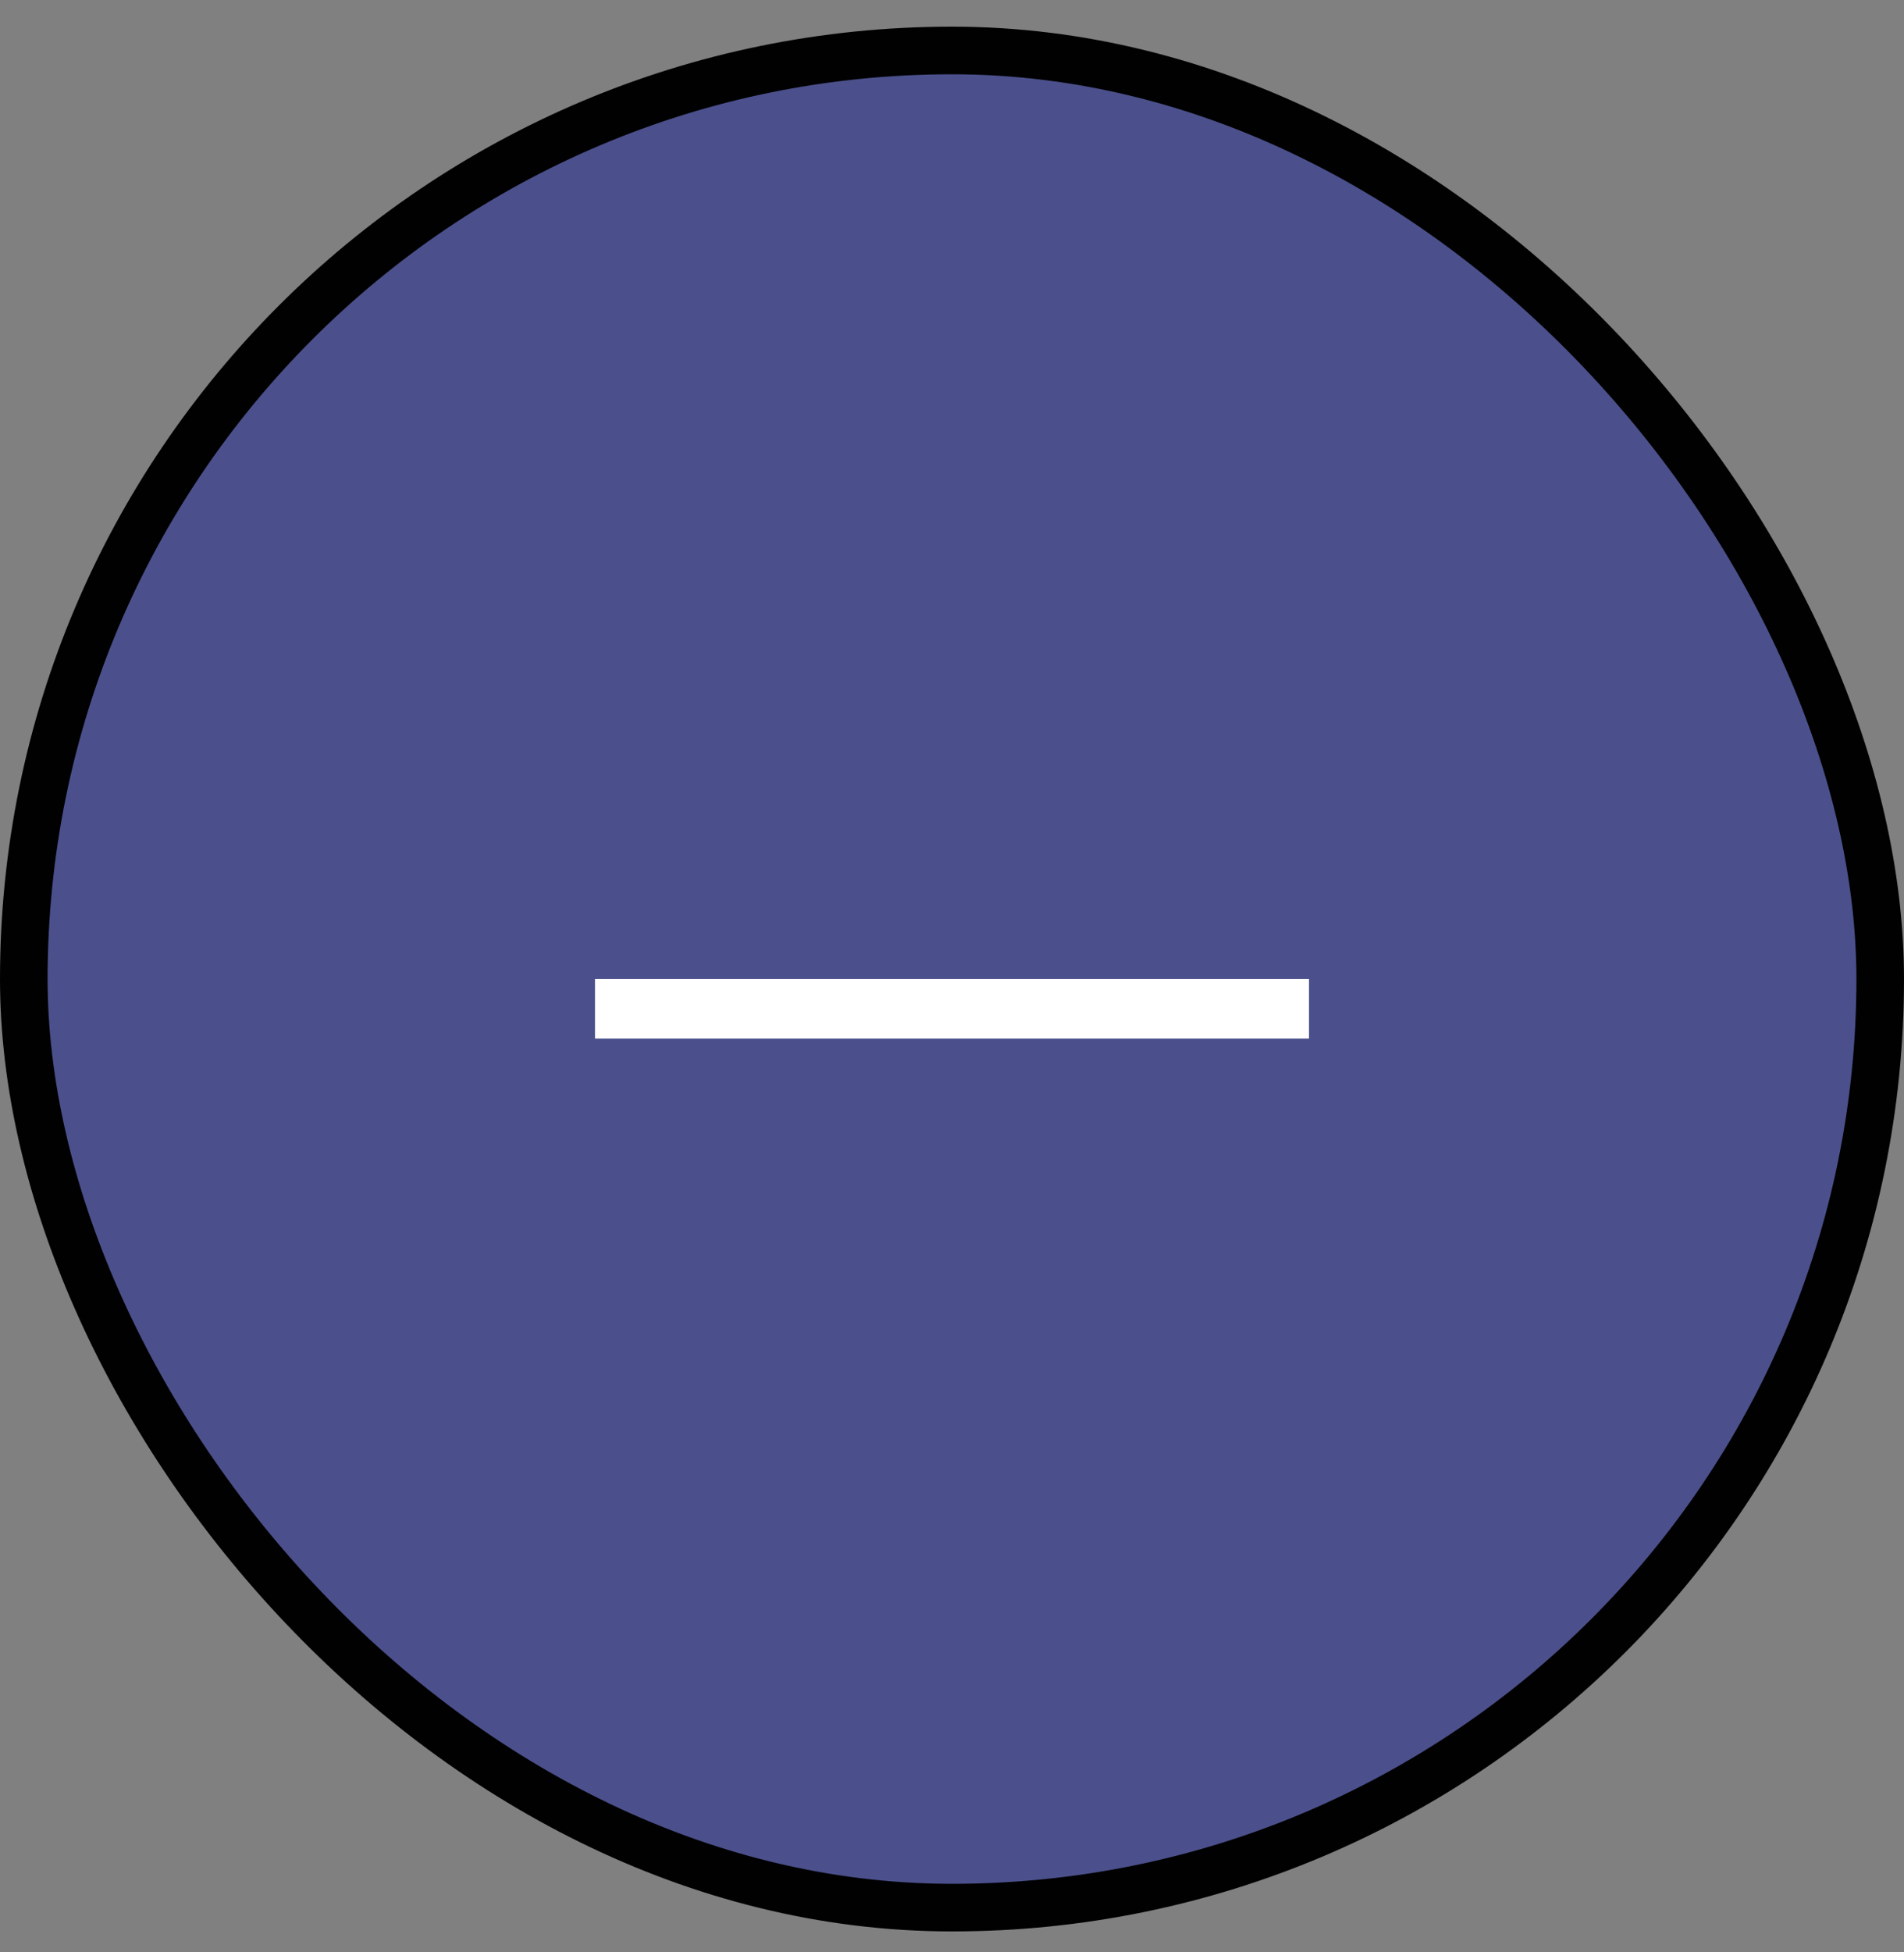 <svg width="40" height="41" viewBox="0 0 40 41" fill="none" xmlns="http://www.w3.org/2000/svg">
<rect x="0" y="0" width="40" height="41" fill="#808080" stroke="none"/>
<rect x="0.5" y="1.06" width="39" height="39" rx="19.5" fill="#4B508C"/>
<rect x="0.5" y="1.06" width="39" height="39" rx="19.5" stroke="#010101"/>
<path fill-rule="evenodd" clip-rule="evenodd" d="M27.5 21.81H12.5V20.56H27.5V21.81Z" fill="white"/>
</svg>
